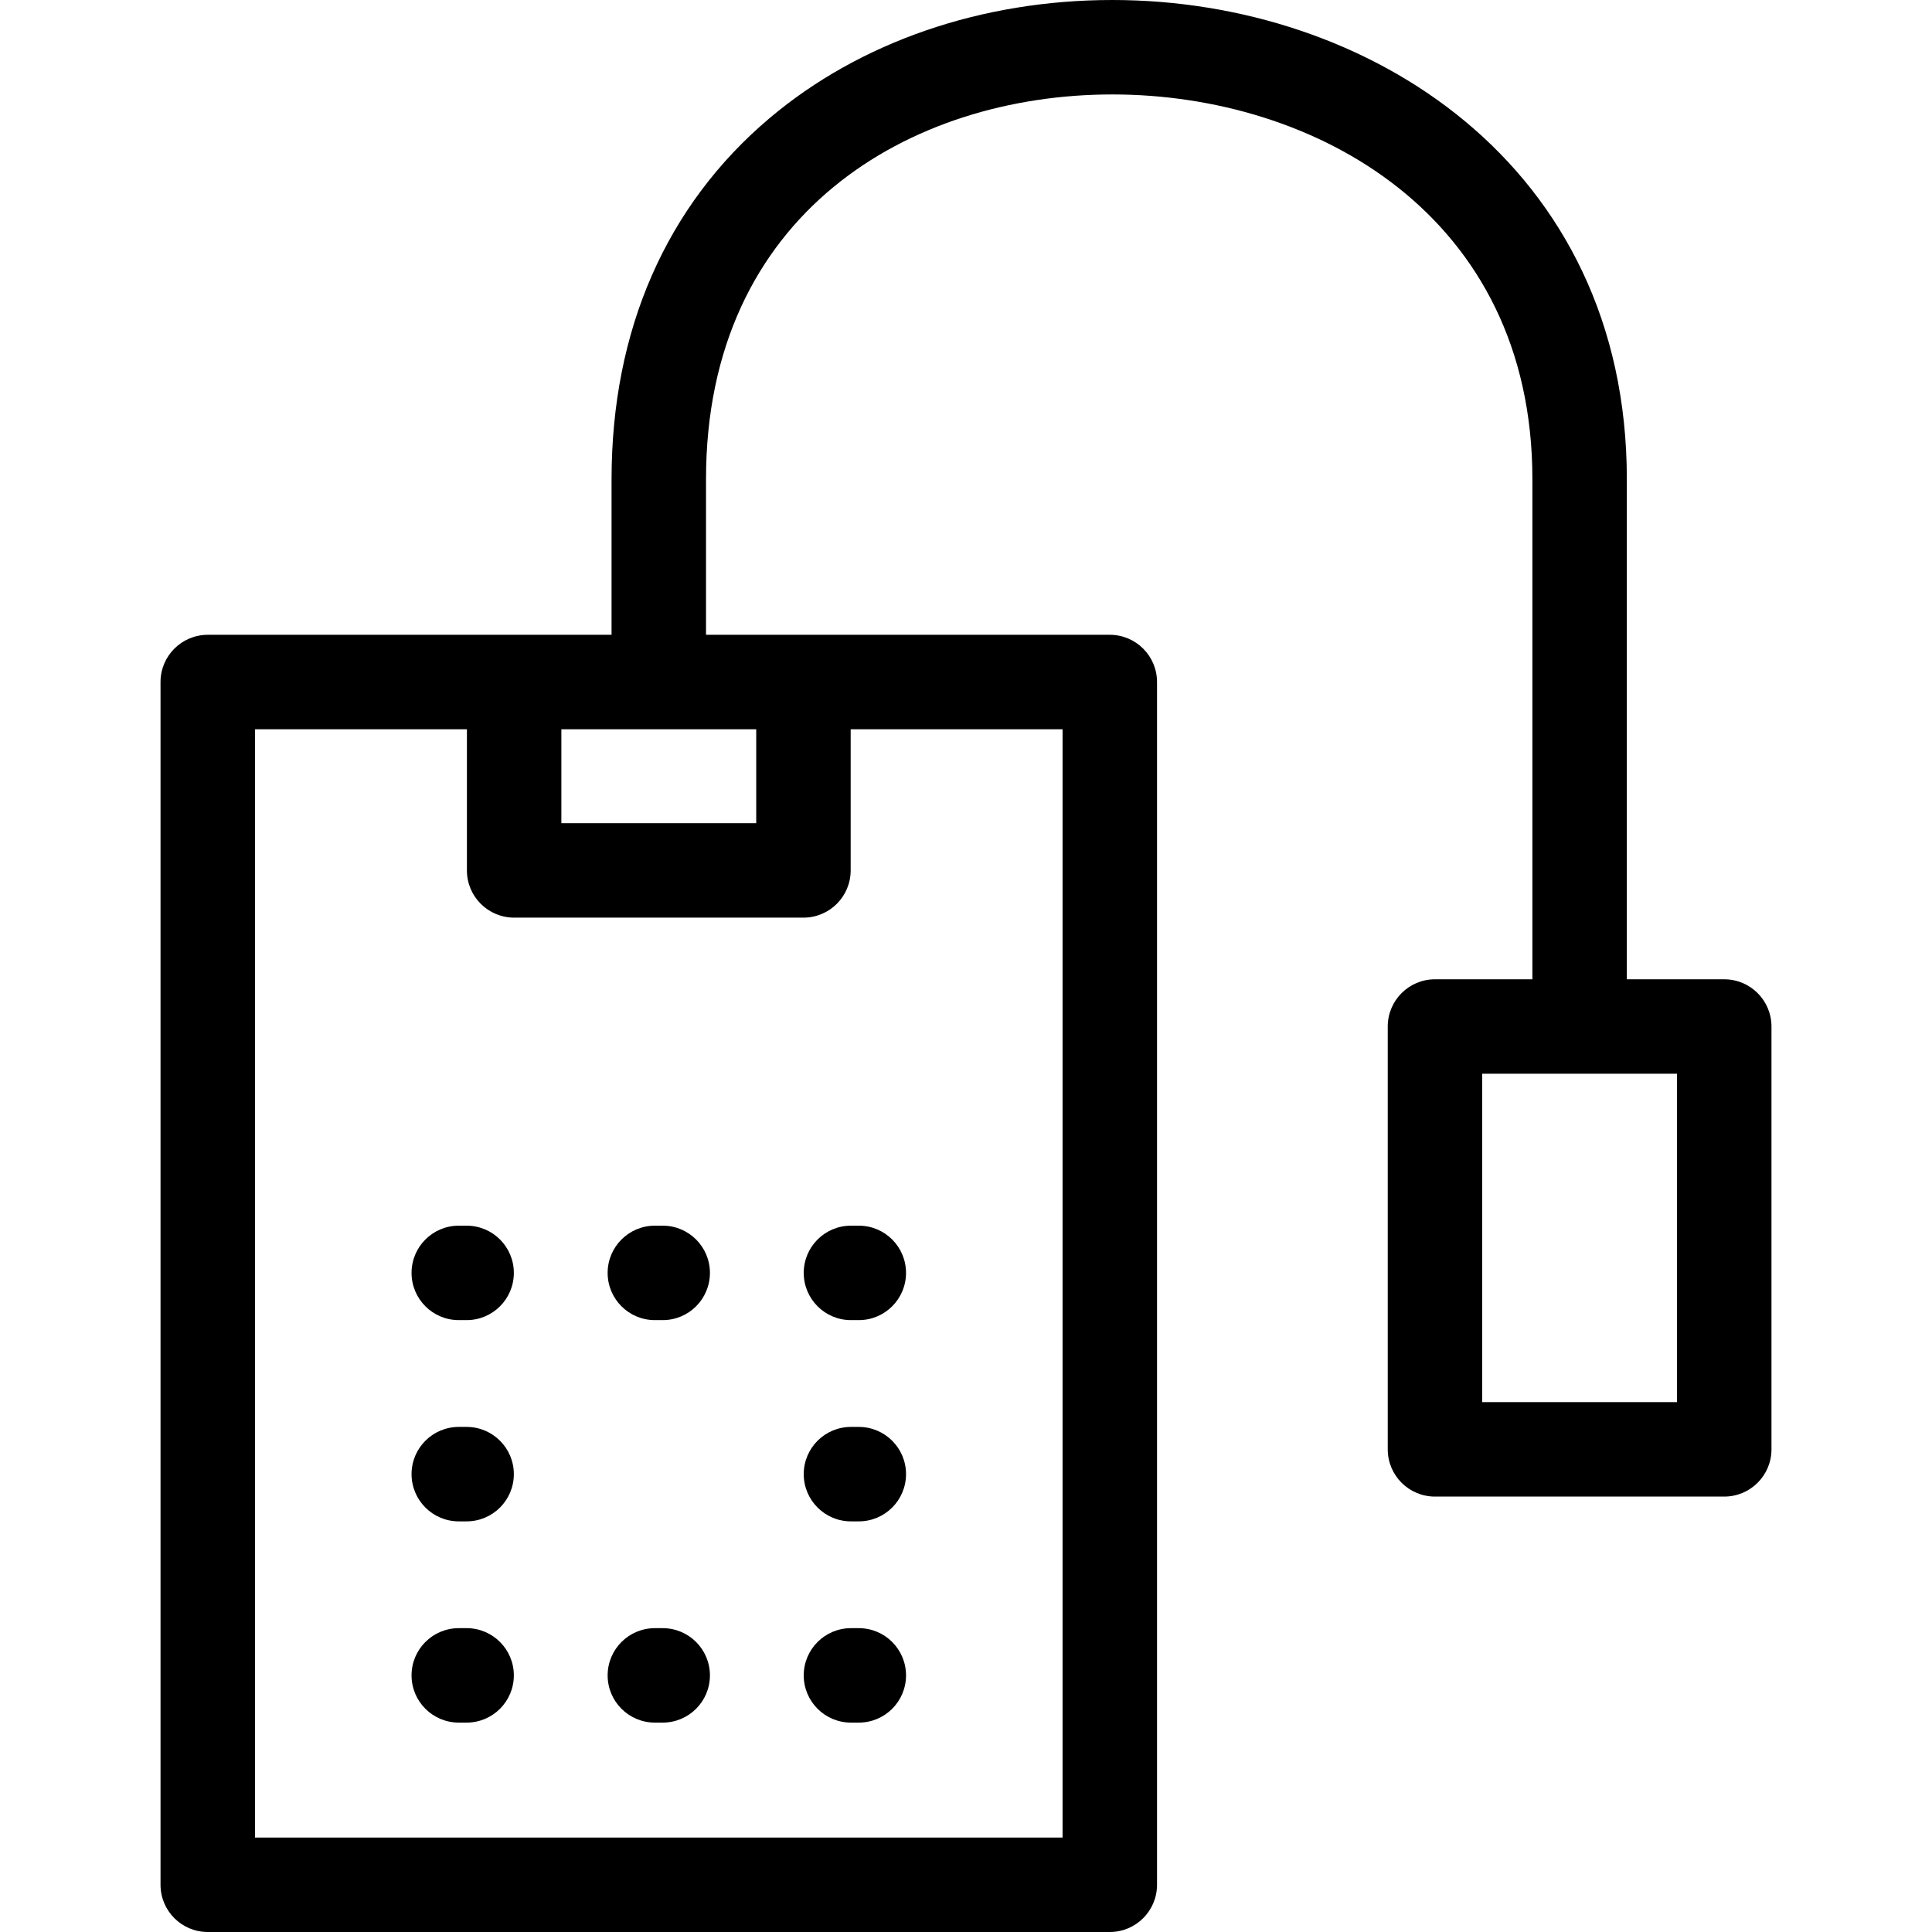 <?xml version="1.0" encoding="iso-8859-1"?>
<!-- Uploaded to: SVG Repo, www.svgrepo.com, Generator: SVG Repo Mixer Tools -->
<!DOCTYPE svg PUBLIC "-//W3C//DTD SVG 1.1//EN" "http://www.w3.org/Graphics/SVG/1.1/DTD/svg11.dtd">
<svg fill="#000000" height="800px" width="800px" version="1.1" id="Capa_1" xmlns="http://www.w3.org/2000/svg" xmlns:xlink="http://www.w3.org/1999/xlink" 
	 viewBox="0 0 327.293 327.293" xml:space="preserve">
<path d="M136.157,215.637c0-4.418,3.582-8,8-8h1.33c4.418,0,8,3.582,8,8s-3.582,8-8,8h-1.33
	C139.739,223.637,136.157,220.055,136.157,215.637z M79.049,207.637h-1.33c-4.418,0-8,3.582-8,8s3.582,8,8,8h1.33
	c4.418,0,8-3.582,8-8S83.467,207.637,79.049,207.637z M79.049,241.729h-1.33c-4.418,0-8,3.582-8,8s3.582,8,8,8h1.33
	c4.418,0,8-3.582,8-8S83.467,241.729,79.049,241.729z M79.049,275.82h-1.33c-4.418,0-8,3.582-8,8s3.582,8,8,8h1.33
	c4.418,0,8-3.582,8-8S83.467,275.82,79.049,275.82z M300.099,173.898v71.632c0,4.418-3.582,8-8,8h-49.007c-4.418,0-8-3.582-8-8
	v-71.632c0-4.418,3.582-8,8-8h16.505V81.18c0-44.782-36.886-65.18-71.157-65.18c-34.264,0-68.837,20.154-68.837,65.18v26.359h68.405
	c4.418,0,8,3.582,8,8v203.754c0,4.418-3.582,8-8,8H35.194c-4.418,0-8-3.582-8-8V115.539c0-4.418,3.582-8,8-8h68.408V81.18
	c0-25.235,9.261-46.39,26.781-61.175C145.67,7.104,166.288,0,188.439,0c43.312,0,87.157,27.885,87.157,81.18v84.719h16.502
	C296.517,165.898,300.099,169.48,300.099,173.898z M136.108,155.455H87.098c-4.418,0-8-3.582-8-8v-23.916H43.194v187.754h136.813
	V123.539h-35.899v23.916C144.108,151.873,140.526,155.455,136.108,155.455z M95.098,123.539v15.916h33.011v-15.916H95.098z
	 M284.099,181.898h-33.007v55.632h33.007V181.898z M110.938,223.637h1.329c4.418,0,8-3.582,8-8s-3.582-8-8-8h-1.329
	c-4.418,0-8,3.582-8,8S106.521,223.637,110.938,223.637z M144.157,257.729h1.33c4.418,0,8-3.582,8-8s-3.582-8-8-8h-1.33
	c-4.418,0-8,3.582-8,8S139.739,257.729,144.157,257.729z M110.938,291.82h1.329c4.418,0,8-3.582,8-8s-3.582-8-8-8h-1.329
	c-4.418,0-8,3.582-8,8S106.521,291.82,110.938,291.82z M144.157,291.82h1.33c4.418,0,8-3.582,8-8s-3.582-8-8-8h-1.33
	c-4.418,0-8,3.582-8,8S139.739,291.82,144.157,291.82z"/>
</svg>